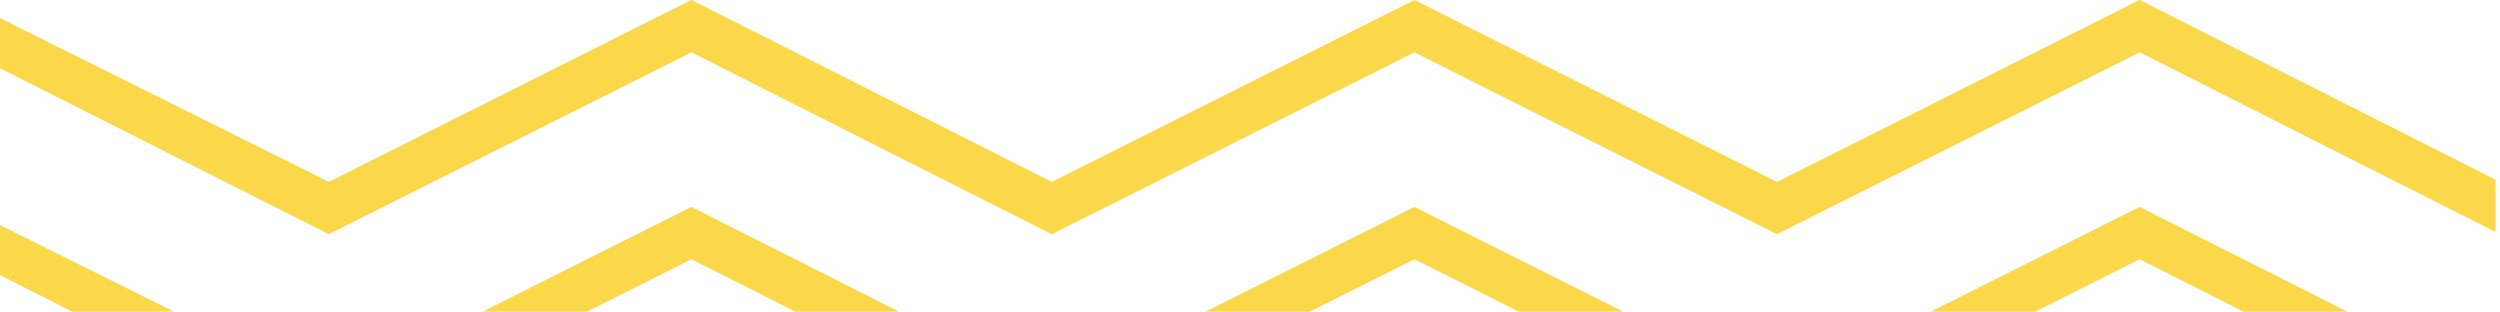 <svg width="353" height="44" viewBox="0 0 353 44" fill="none" xmlns="http://www.w3.org/2000/svg">
<path d="M352.364 25.363L302.117 0L250.916 25.684L199.715 0L148.514 25.684L97.632 0L46.431 25.684L0 2.568V9.632L46.431 33.068L97.632 7.384L148.514 33.068L199.715 7.384L250.916 33.068L302.117 7.384L352.364 32.747V25.363Z" fill="#FBD84A"/>
<path d="M352.364 25.363L302.117 0L250.916 25.684L199.715 0L148.514 25.684L97.632 0L46.431 25.684L0 2.568V9.632L46.431 33.068L97.632 7.384L148.514 33.068L199.715 7.384L250.916 33.068L302.117 7.384L352.364 32.747V25.363Z" fill="#FBD84A" fill-opacity="0.2"/>
<path d="M352.364 54.58L302.117 29.217L250.916 54.901L199.715 29.217L148.514 54.901L97.632 29.217L46.431 54.901L0 31.785V38.848L46.431 62.285L97.632 36.601L148.514 62.285L199.715 36.601L250.916 62.285L302.117 36.601L352.364 61.964V54.58Z" fill="#FBD84A"/>
<path d="M352.364 54.58L302.117 29.217L250.916 54.901L199.715 29.217L148.514 54.901L97.632 29.217L46.431 54.901L0 31.785V38.848L46.431 62.285L97.632 36.601L148.514 62.285L199.715 36.601L250.916 62.285L302.117 36.601L352.364 61.964V54.58Z" fill="#FBD84A" fill-opacity="0.2"/>
</svg>
